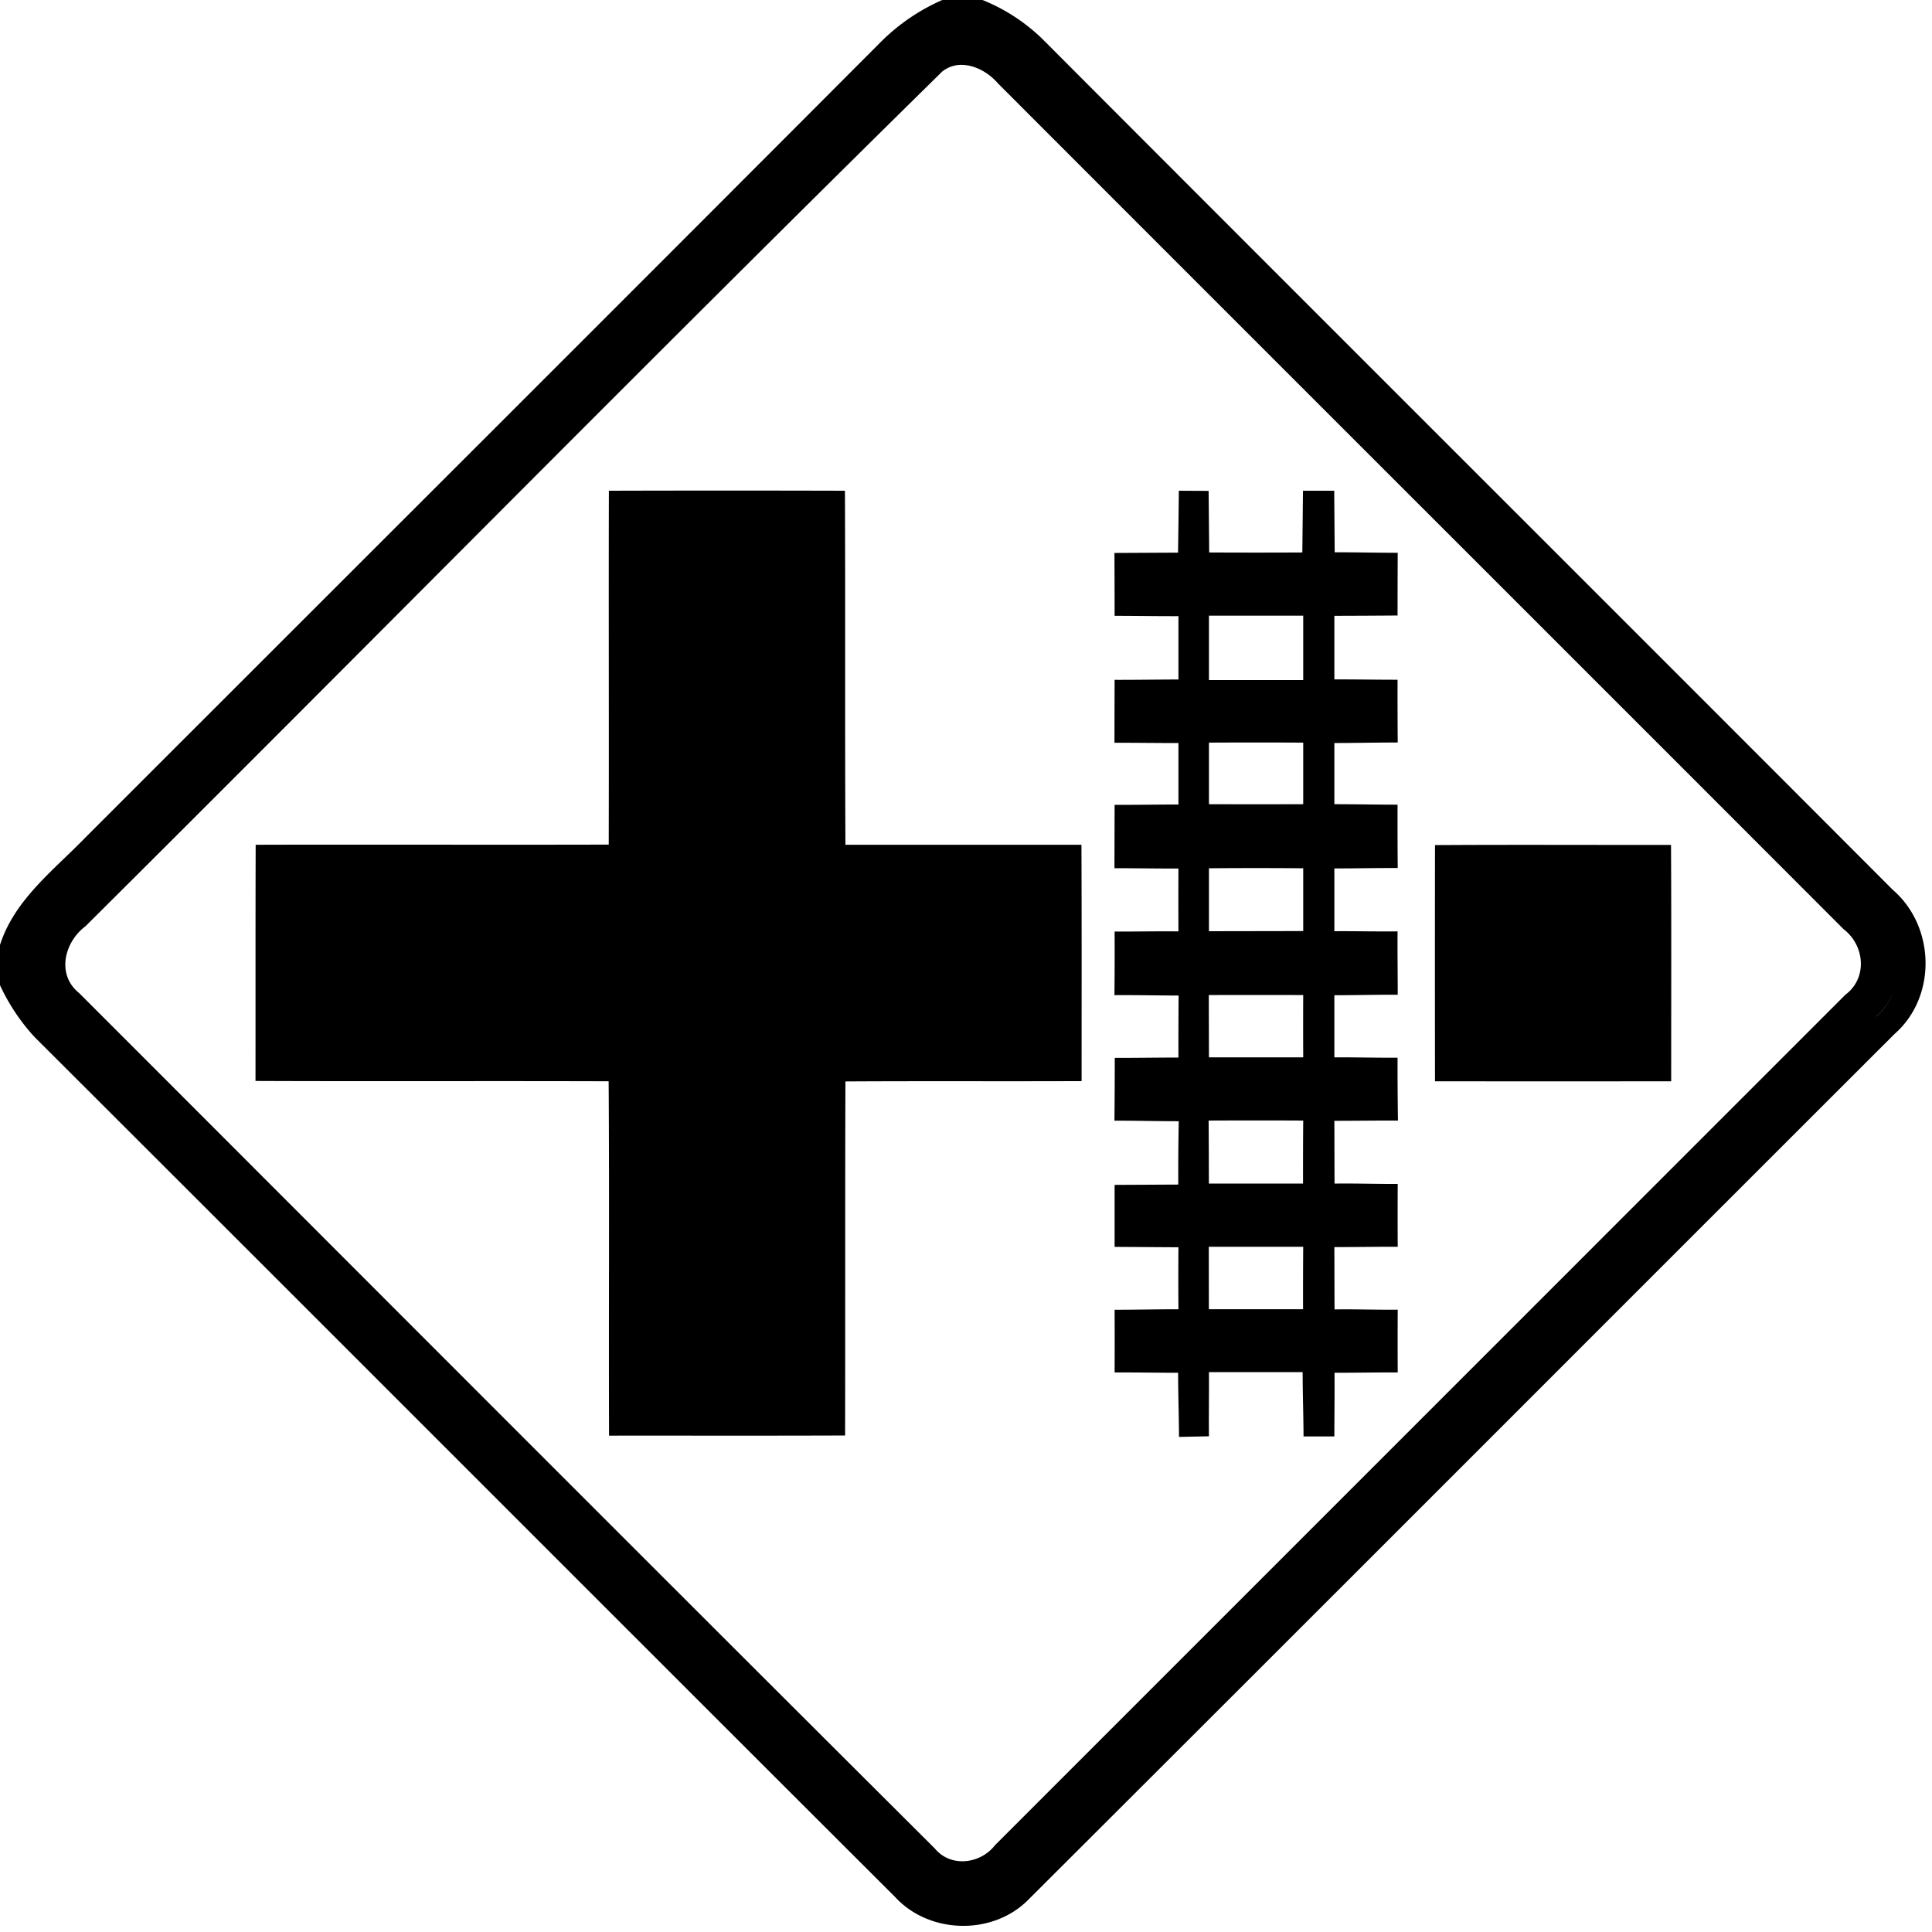 <svg xmlns="http://www.w3.org/2000/svg" width="24" height="24"><path d="M11.71-.002a2.5 2.5 0 0 0-.757.512c-3.296 3.305-6.6 6.601-9.9 9.902-.395.406-.877.77-1.055 1.332v.49a2.5 2.5 0 0 0 .432.649c3.566 3.559 7.124 7.124 10.69 10.683.428.465 1.223.48 1.663.024 3.587-3.578 7.166-7.164 10.75-10.744.53-.463.508-1.338-.021-1.793C19.994 7.528 16.466 4.01 12.949.484A2.3 2.3 0 0 0 12.205 0h-.494zm.263.809c.16.01.321.108.425.23 3.5 3.504 7.005 7.003 10.504 10.506.264.202.299.608.022.814L12.36 22.922c-.182.234-.55.28-.748.04C8.066 19.428 4.525 15.879.984 12.337c-.287-.23-.185-.635.079-.832C4.613 7.974 8.128 4.406 11.697.896V.895a.38.38 0 0 1 .276-.088M7.564 6.096c-.004 1.465.002 2.93-.002 4.396-1.462.004-2.924-.002-4.386.002-.003.978-.001 1.957-.002 2.934 1.463.006 2.924-.001 4.387.004.01 1.468 0 2.934.005 4.402.978-.001 1.954.002 2.932-.002.003-1.466-.001-2.933.004-4.398.978-.006 1.956 0 2.934-.004 0-.978.002-1.957-.002-2.936h-2.932c-.007-1.466 0-2.93-.006-4.398q-1.466-.004-2.932 0m7.08 0v.002q-.004.384-.01.767l-.79.004q.002.39.002.781c.264 0 .529.005.793.004v.787c-.264 0-.53.005-.793.004l-.002.782c.265-.001.53.004.795.003v.764c-.264 0-.53.005-.793.004l-.002.787c.264 0 .53.005.795.004q-.002.39 0 .781c-.265-.003-.528.003-.793.002q.002.394-.002.79c.266-.002.532.004.797.005q-.003.384-.002.77c-.264 0-.527.005-.791.004q0 .39-.004.78c.266 0 .53.007.799.007q-.008.391-.006.787l-.791.004v.77l.793.005a49 49 0 0 0 0 .77c-.265 0-.53.006-.793.006a68 68 0 0 1 0 .779c.263-.001.525.004.789.004 0 .266.01.532.011.797l.372-.008c-.003-.265.002-.531 0-.797h1.164c0 .266.01.533.011.799h.383c0-.263.004-.527.002-.791.262 0 .523-.005.785-.004a68 68 0 0 1 0-.78c-.262.003-.523-.007-.785-.003l-.002-.774c.262 0 .525-.005.787-.004a68 68 0 0 1 0-.781c-.262.002-.523-.008-.785-.004l-.002-.78c.262 0 .526-.004.79-.003q-.006-.391-.005-.781c-.262.002-.523-.006-.785-.004v-.772c.263 0 .524-.007.787-.006 0-.262-.004-.524-.002-.787-.263.003-.523-.004-.785-.002v-.78c.262 0 .525-.006.787-.005a69 69 0 0 1-.002-.787c-.262 0-.523-.006-.785-.006v-.76c.262 0 .525-.007.787-.006q-.003-.39-.002-.78c-.262 0-.523-.005-.785-.004v-.79q.393-.001.785-.004 0-.39.002-.779c-.26 0-.523-.007-.783-.006l-.006-.765h-.388l-.008.767q-.58.003-1.157 0l-.007-.765zm.374 1.552h1.171v.8h-1.171zm0 1.577q.585-.003 1.171 0v.765q-.585.002-1.171 0zm5.74 1.271c-.977.001-1.955-.004-2.932.002q-.002 1.467 0 2.934 1.467.002 2.934 0c0-.98.003-1.958-.002-2.936m-5.74.29q.585-.005 1.171 0v.78l-1.171.002zm8.271.487h.002zm.303.674a.9.9 0 0 1-.067.367.84.84 0 0 1-.214.313h-.002a.85.85 0 0 0 .216-.313.9.9 0 0 0 .067-.367m-8.576.414q.585-.002 1.173 0-.002.387 0 .774h-1.171zm-.002 1.559q.588-.003 1.175 0a68 68 0 0 0-.002.783h-1.17q0-.39-.003-.781zm.002 1.568h1.173q-.003.387-.002.776h-1.17z"/></svg>
